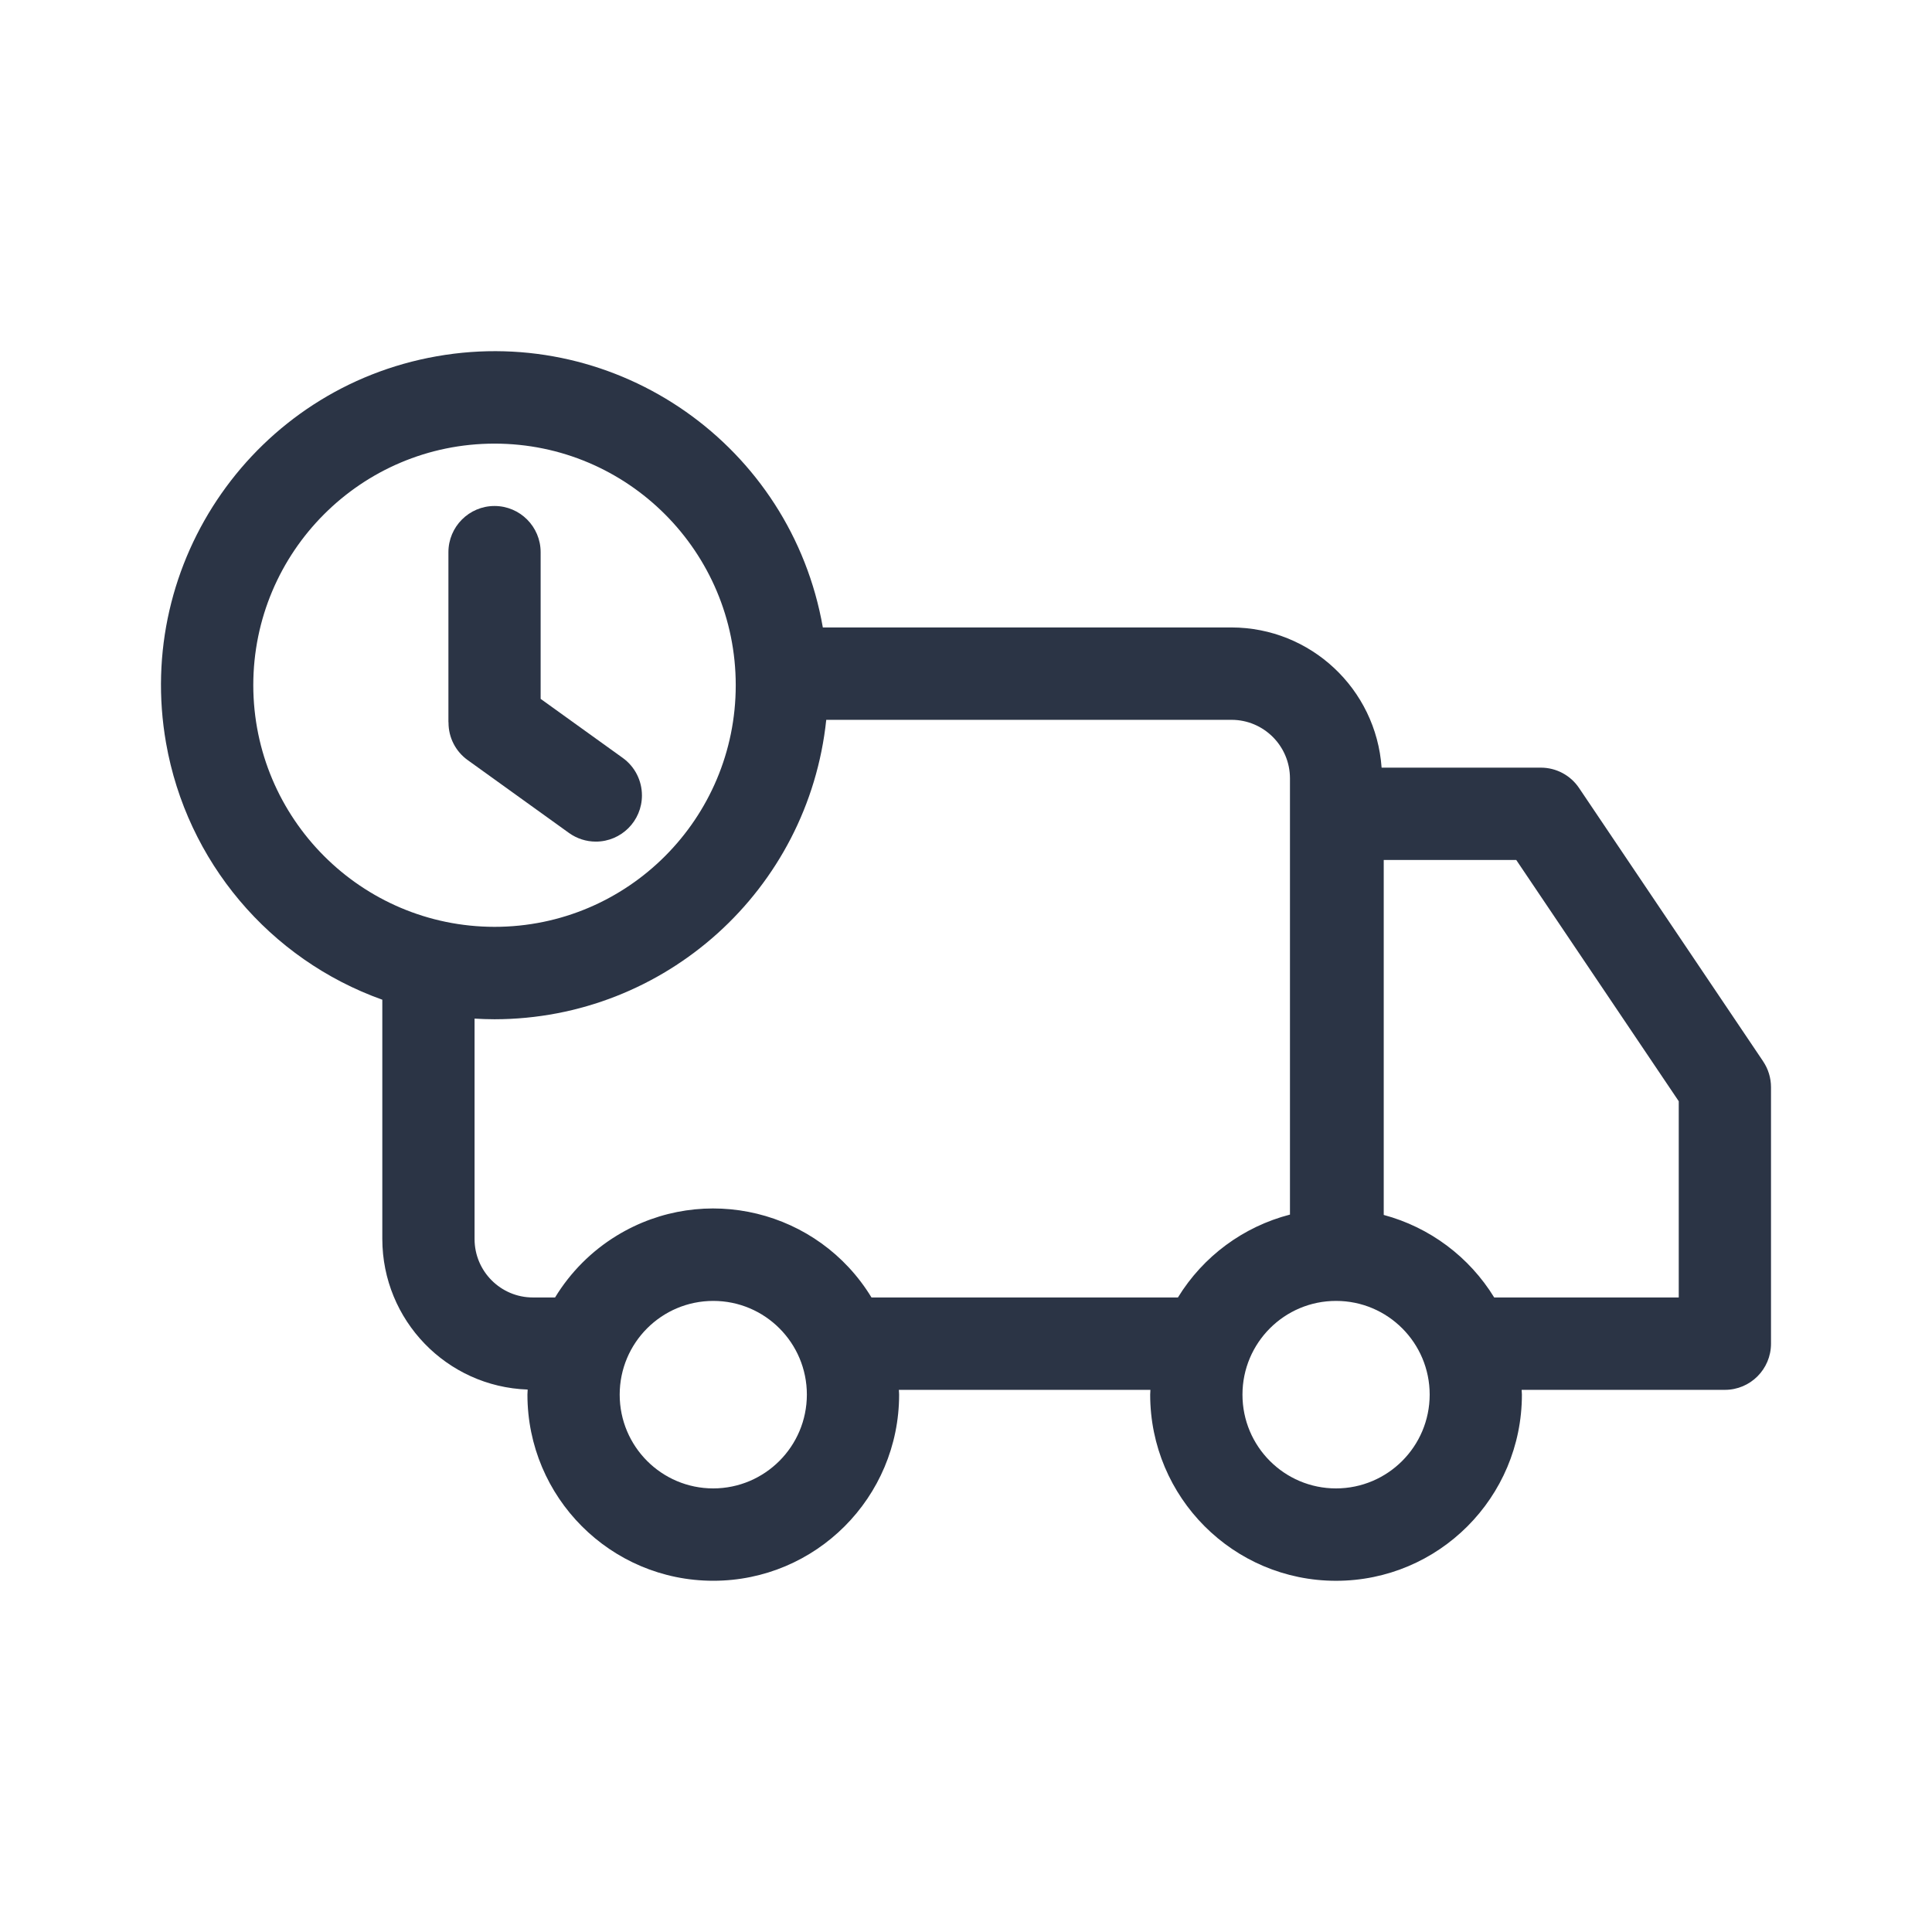 <svg width="60" height="60" viewBox="0 0 60 60" fill="none" xmlns="http://www.w3.org/2000/svg">
<path d="M54.755 32.96L49.039 24.472C48.773 24.076 48.328 23.84 47.852 23.84H42.907C42.733 21.39 40.7 19.49 38.247 19.486H25.554C24.566 13.844 19.198 10.073 13.565 11.064C7.932 12.055 4.168 17.433 5.157 23.075C5.802 26.749 8.366 29.793 11.873 31.047V38.479C11.876 41 13.871 43.066 16.387 43.154C16.385 43.206 16.38 43.259 16.38 43.312C16.38 46.504 18.964 49.093 22.152 49.092C25.339 49.092 27.923 46.504 27.923 43.312C27.923 43.262 27.917 43.213 27.915 43.163H35.727C35.726 43.213 35.72 43.262 35.72 43.312C35.72 46.504 38.304 49.093 41.492 49.093C44.68 49.093 47.264 46.506 47.264 43.312C47.264 43.262 47.257 43.213 47.256 43.163H53.568C54.359 43.163 55 42.521 55 41.729V33.763C55 33.476 54.914 33.196 54.754 32.96H54.755ZM7.866 21.281C7.866 17.137 11.22 13.777 15.358 13.777C19.495 13.777 22.849 17.137 22.849 21.281C22.849 25.425 19.495 28.784 15.358 28.784C11.223 28.78 7.871 25.423 7.866 21.281ZM22.152 46.224C20.546 46.224 19.245 44.92 19.245 43.312C19.245 41.704 20.546 40.401 22.152 40.401C23.757 40.401 25.058 41.704 25.058 43.312C25.056 44.919 23.756 46.221 22.152 46.224ZM27.065 40.294C25.411 37.576 21.87 36.716 19.155 38.373C18.372 38.851 17.715 39.51 17.238 40.294H16.55C15.549 40.294 14.738 39.48 14.738 38.479V31.634C14.944 31.646 15.15 31.654 15.359 31.654C20.66 31.647 25.104 27.637 25.66 22.355H38.249C39.249 22.357 40.059 23.169 40.061 24.17V37.72C38.612 38.095 37.364 39.017 36.581 40.295H27.066L27.065 40.294ZM41.492 46.224C39.886 46.224 38.585 44.919 38.586 43.311C38.586 41.703 39.889 40.399 41.494 40.401C43.099 40.401 44.4 41.705 44.4 43.312C44.398 44.919 43.098 46.222 41.492 46.224ZM52.136 40.294H46.404C45.629 39.031 44.401 38.114 42.973 37.731V26.708H47.089L52.135 34.2V40.294H52.136Z" fill="#2B3445"/>
<path d="M18.503 26.137C19.295 26.137 19.936 25.496 19.936 24.703C19.936 24.24 19.714 23.806 19.339 23.537L16.79 21.704V17.149C16.79 16.356 16.148 15.714 15.358 15.714C14.568 15.714 13.926 16.357 13.926 17.149V22.409C13.926 22.422 13.929 22.433 13.929 22.446C13.929 22.906 14.15 23.337 14.524 23.605L17.67 25.868C17.913 26.043 18.206 26.137 18.504 26.137H18.503Z" fill="#2B3445"/>
</svg>
